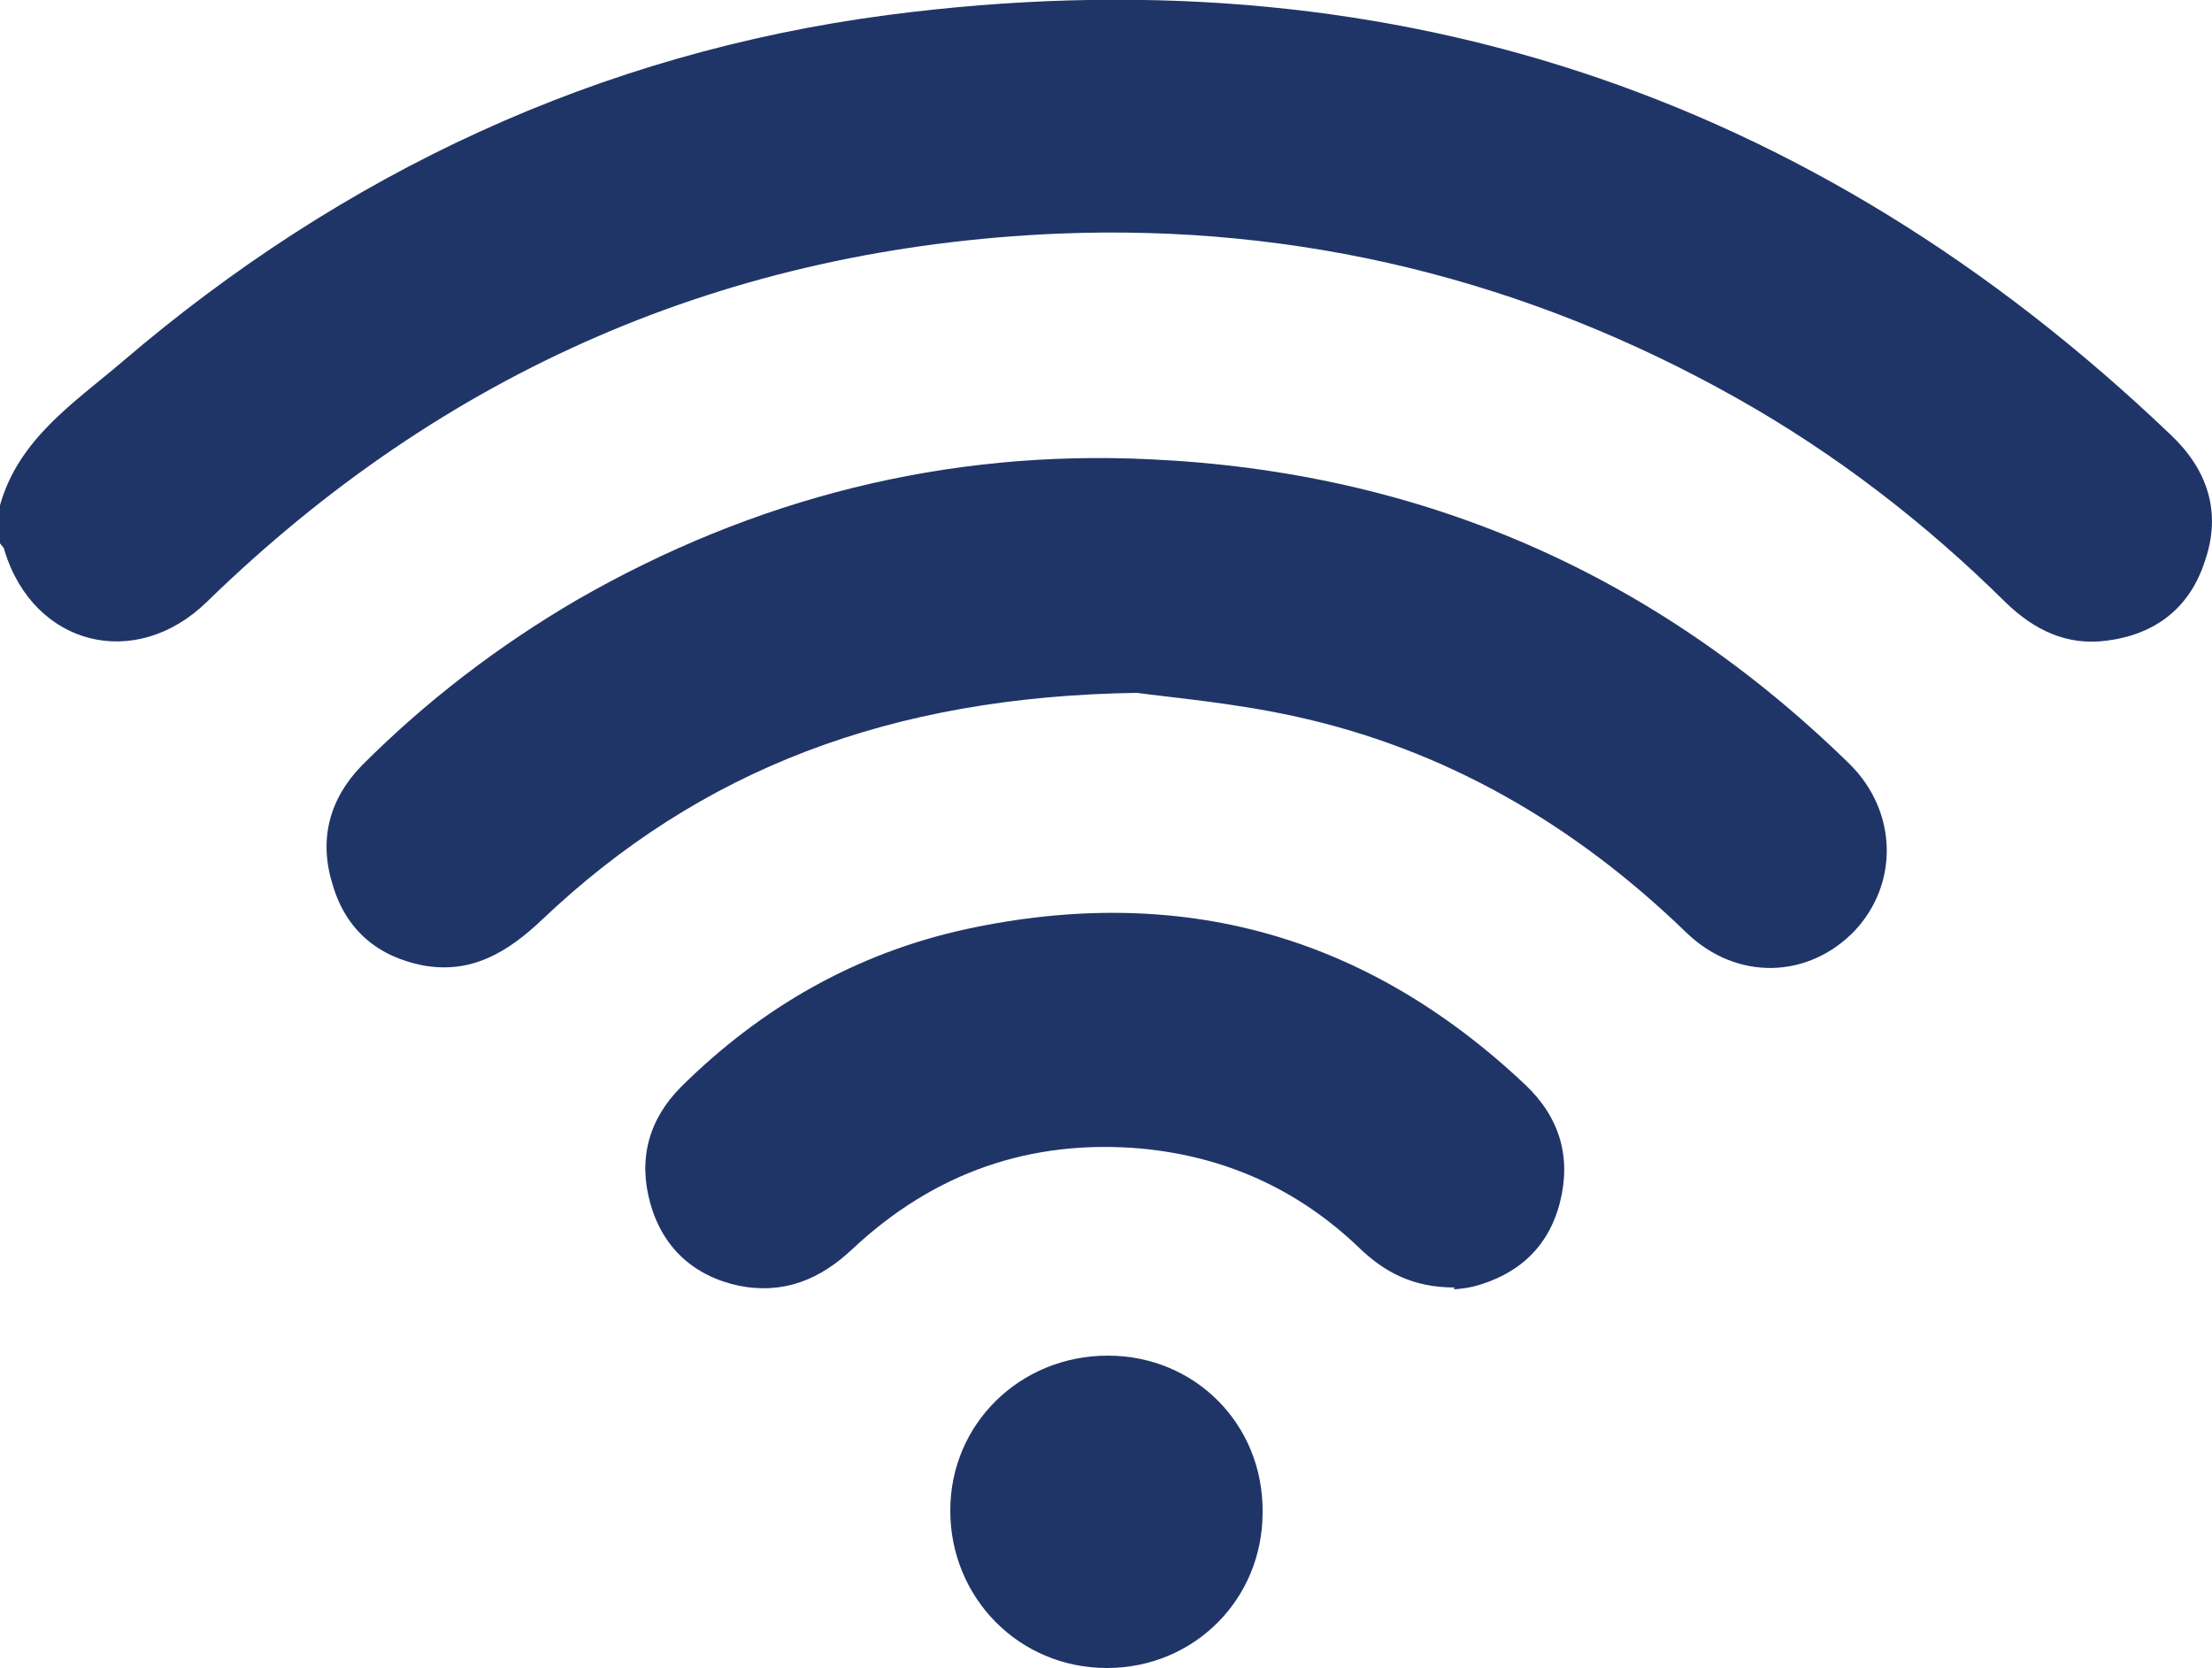 <?xml version="1.0" encoding="UTF-8"?><svg id="Laag_1" xmlns="http://www.w3.org/2000/svg" viewBox="0 0 25 18.85"><path fill="#203567" d="m0,5.71c.21-.75.84-1.16,1.38-1.62C3.88,1.95,6.77.6,10.03.17c5.58-.73,10.43.85,14.51,4.75.41.39.57.87.38,1.42-.17.53-.56.83-1.11.9-.45.06-.82-.12-1.14-.43-.91-.9-1.92-1.68-3.04-2.31-2.38-1.34-4.95-1.97-7.67-1.86-3.73.16-6.94,1.55-9.62,4.16-.81.79-1.96.5-2.29-.58,0-.03-.03-.05-.05-.08,0-.15,0-.29,0-.44Z"/><path fill="#203567" d="m12.85,7.83c-2.79.04-4.94.87-6.72,2.56-.39.37-.8.62-1.35.52-.51-.1-.87-.4-1.02-.91-.16-.51-.04-.97.33-1.35.73-.73,1.54-1.35,2.43-1.87,2-1.15,4.17-1.7,6.47-1.59,3.07.14,5.71,1.29,7.91,3.44.55.54.56,1.36.06,1.89-.52.54-1.33.57-1.9.02-1.26-1.22-2.73-2.08-4.45-2.45-.69-.15-1.4-.21-1.76-.26Z"/><path fill="#203567" d="m16.44,14.55c-.48,0-.8-.18-1.08-.45-.69-.66-1.51-1.03-2.46-1.12-1.25-.11-2.34.27-3.26,1.13-.37.35-.78.52-1.29.42-.51-.11-.86-.43-1-.93-.14-.5-.02-.95.35-1.32.91-.9,1.98-1.51,3.22-1.78,2.41-.52,4.52.06,6.32,1.76.39.37.52.82.39,1.33-.13.51-.48.82-.98.95-.09.02-.19.03-.22.03Z"/><path fill="#203567" d="m14.27,17.09c0,.99-.78,1.76-1.76,1.76-.99,0-1.77-.79-1.77-1.78,0-.98.79-1.75,1.78-1.75.99,0,1.76.78,1.75,1.77Z"/></svg>